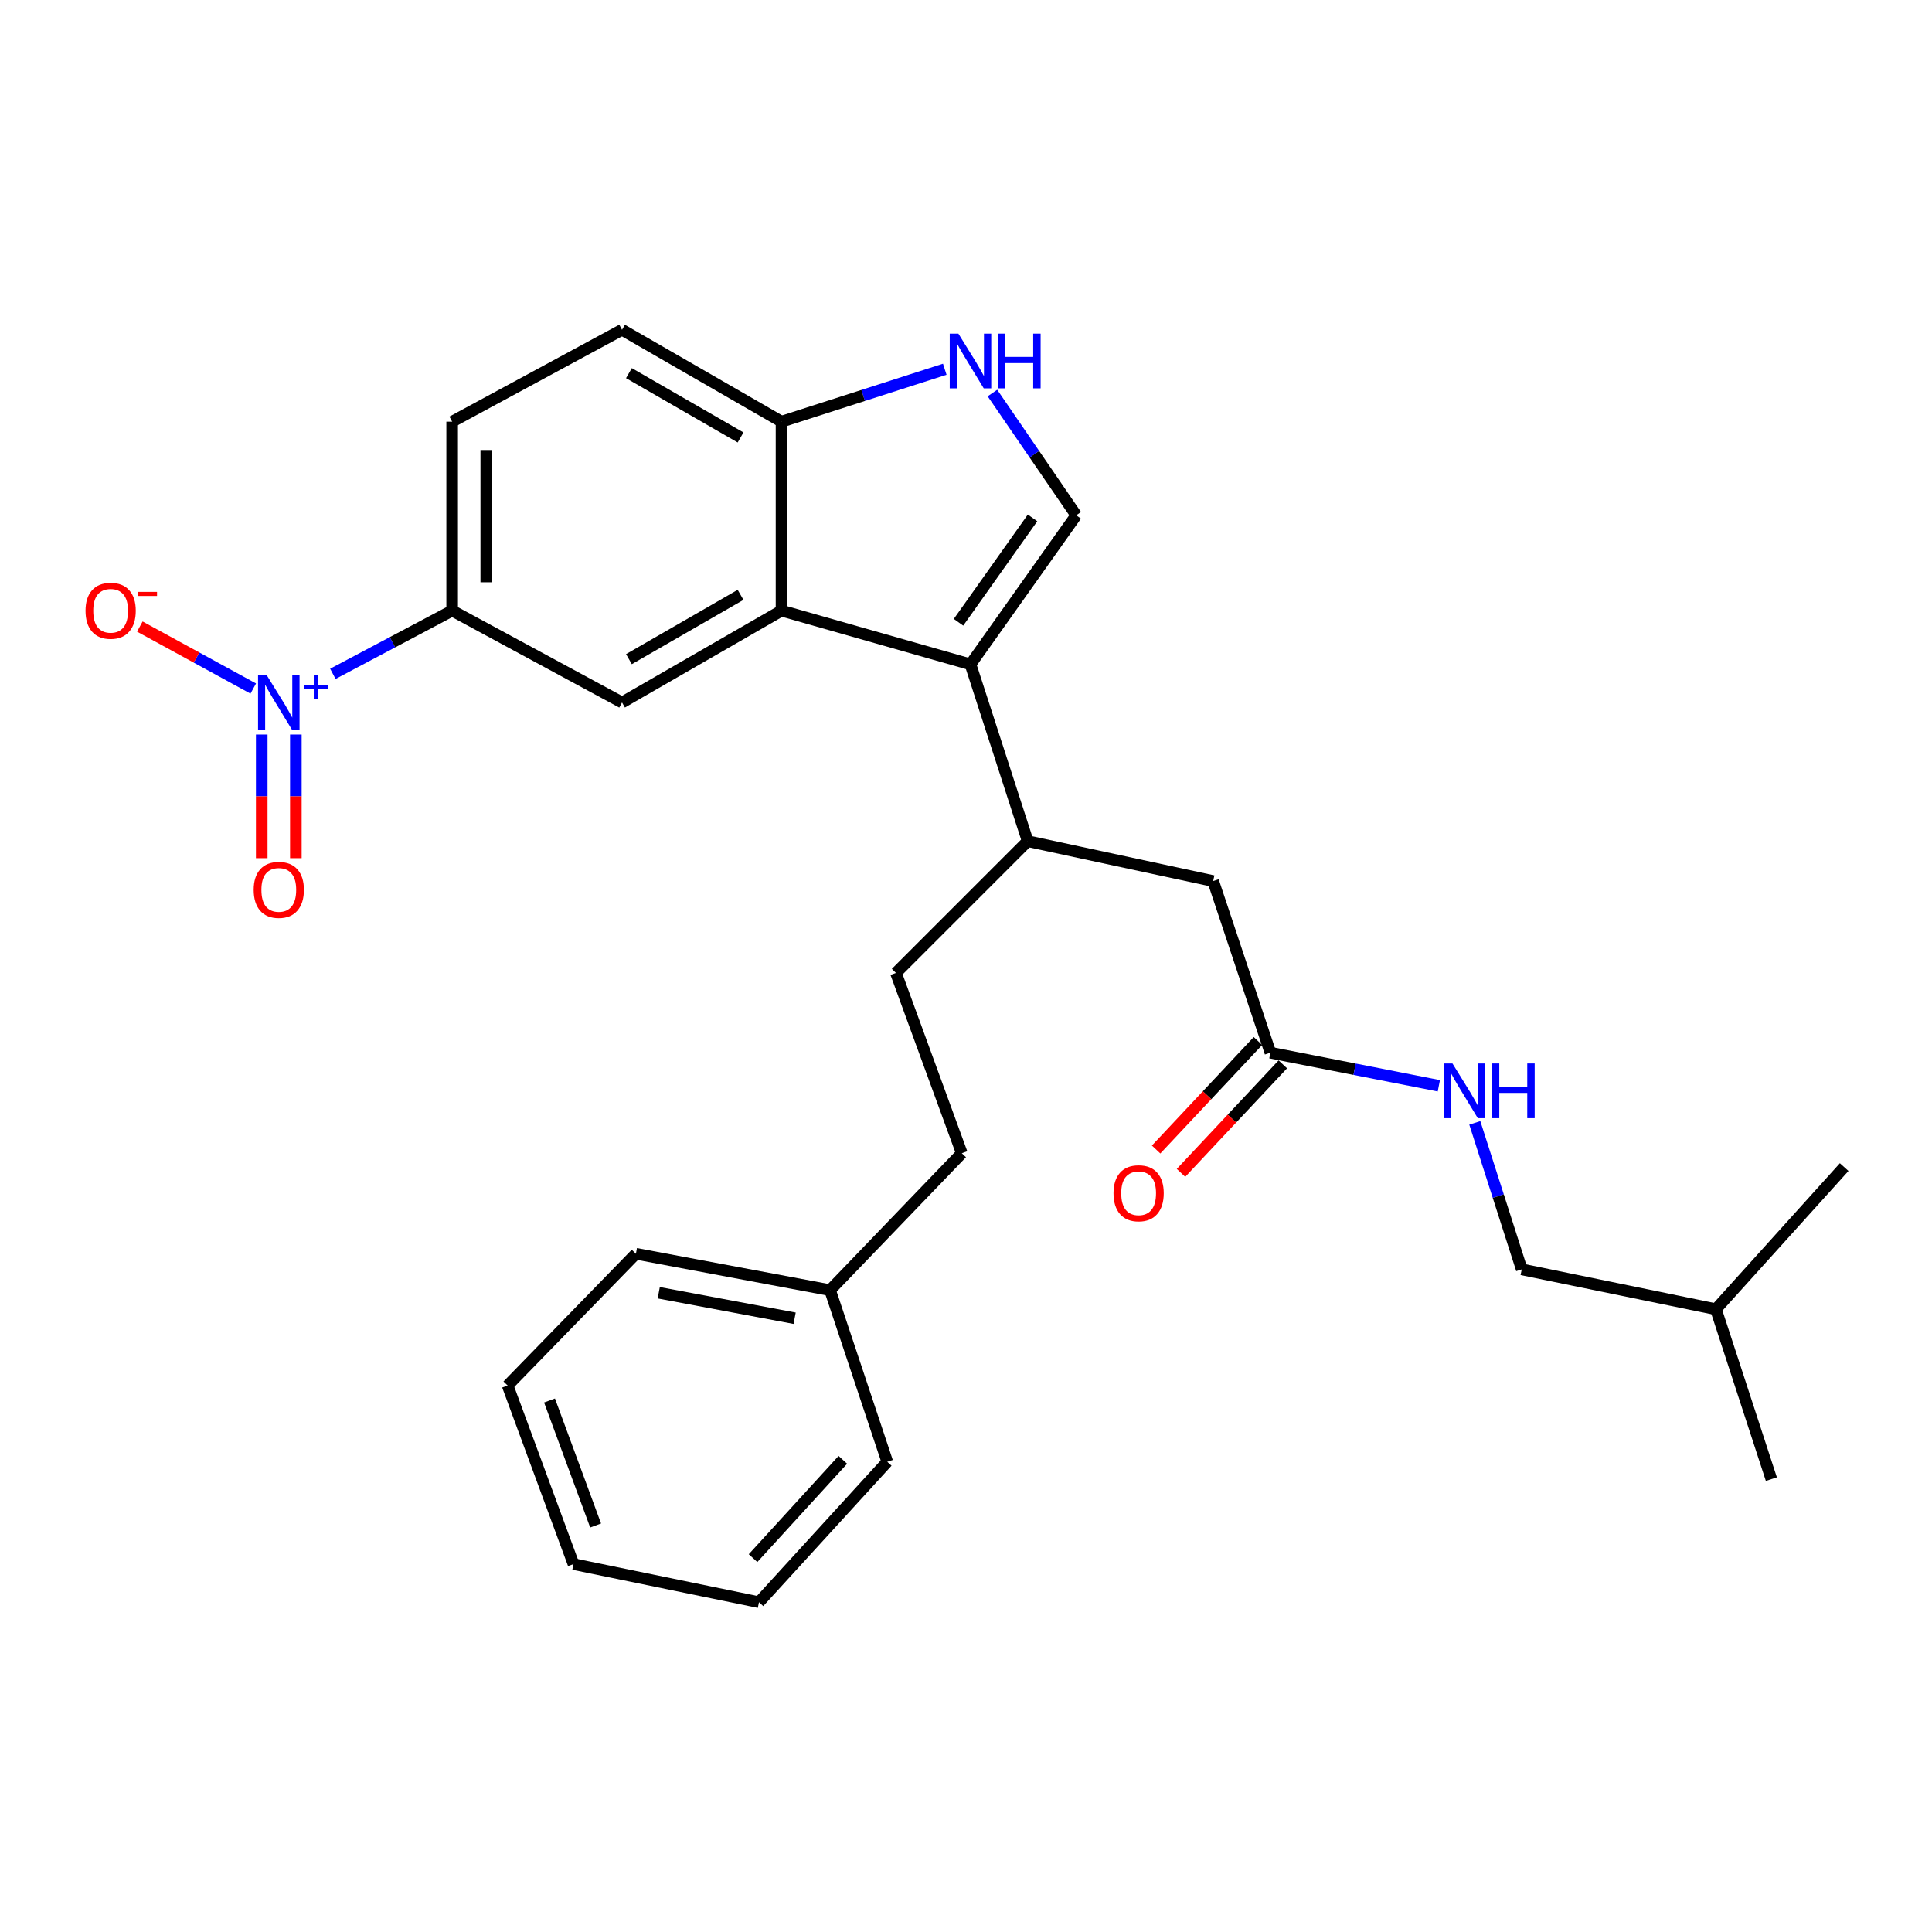 <?xml version='1.0' encoding='iso-8859-1'?>
<svg version='1.1' baseProfile='full'
              xmlns='http://www.w3.org/2000/svg'
                      xmlns:rdkit='http://www.rdkit.org/xml'
                      xmlns:xlink='http://www.w3.org/1999/xlink'
                  xml:space='preserve'
width='1000px' height='1000px' viewBox='0 0 1000 1000'>
<!-- END OF HEADER -->
<rect style='opacity:1.0;fill:#FFFFFF;stroke:none' width='1000' height='1000' x='0' y='0'> </rect>
<path class='bond-0' d='M 502.318,343.875 L 404.513,316.054' style='fill:none;fill-rule:evenodd;stroke:#000000;stroke-width:6px;stroke-linecap:butt;stroke-linejoin:miter;stroke-opacity:1' />
<path class='bond-1' d='M 502.318,343.875 L 557.057,266.71' style='fill:none;fill-rule:evenodd;stroke:#000000;stroke-width:6px;stroke-linecap:butt;stroke-linejoin:miter;stroke-opacity:1' />
<path class='bond-1' d='M 496.126,322.084 L 534.444,268.068' style='fill:none;fill-rule:evenodd;stroke:#000000;stroke-width:6px;stroke-linecap:butt;stroke-linejoin:miter;stroke-opacity:1' />
<path class='bond-2' d='M 502.318,343.875 L 531.934,435.392' style='fill:none;fill-rule:evenodd;stroke:#000000;stroke-width:6px;stroke-linecap:butt;stroke-linejoin:miter;stroke-opacity:1' />
<path class='bond-3' d='M 172.288,348.781 L 203.162,332.418' style='fill:none;fill-rule:evenodd;stroke:#0000FF;stroke-width:6px;stroke-linecap:butt;stroke-linejoin:miter;stroke-opacity:1' />
<path class='bond-3' d='M 203.162,332.418 L 234.036,316.054' style='fill:none;fill-rule:evenodd;stroke:#000000;stroke-width:6px;stroke-linecap:butt;stroke-linejoin:miter;stroke-opacity:1' />
<path class='bond-4' d='M 131.085,356.389 L 101.729,340.348' style='fill:none;fill-rule:evenodd;stroke:#0000FF;stroke-width:6px;stroke-linecap:butt;stroke-linejoin:miter;stroke-opacity:1' />
<path class='bond-4' d='M 101.729,340.348 L 72.374,324.307' style='fill:none;fill-rule:evenodd;stroke:#FF0000;stroke-width:6px;stroke-linecap:butt;stroke-linejoin:miter;stroke-opacity:1' />
<path class='bond-5' d='M 135.475,380.195 L 135.475,412.191' style='fill:none;fill-rule:evenodd;stroke:#0000FF;stroke-width:6px;stroke-linecap:butt;stroke-linejoin:miter;stroke-opacity:1' />
<path class='bond-5' d='M 135.475,412.191 L 135.475,444.187' style='fill:none;fill-rule:evenodd;stroke:#FF0000;stroke-width:6px;stroke-linecap:butt;stroke-linejoin:miter;stroke-opacity:1' />
<path class='bond-5' d='M 153.133,380.195 L 153.133,412.191' style='fill:none;fill-rule:evenodd;stroke:#0000FF;stroke-width:6px;stroke-linecap:butt;stroke-linejoin:miter;stroke-opacity:1' />
<path class='bond-5' d='M 153.133,412.191 L 153.133,444.187' style='fill:none;fill-rule:evenodd;stroke:#FF0000;stroke-width:6px;stroke-linecap:butt;stroke-linejoin:miter;stroke-opacity:1' />
<path class='bond-6' d='M 404.513,316.054 L 321.962,363.613' style='fill:none;fill-rule:evenodd;stroke:#000000;stroke-width:6px;stroke-linecap:butt;stroke-linejoin:miter;stroke-opacity:1' />
<path class='bond-6' d='M 383.315,307.888 L 325.53,341.178' style='fill:none;fill-rule:evenodd;stroke:#000000;stroke-width:6px;stroke-linecap:butt;stroke-linejoin:miter;stroke-opacity:1' />
<path class='bond-7' d='M 404.513,316.054 L 404.513,218.259' style='fill:none;fill-rule:evenodd;stroke:#000000;stroke-width:6px;stroke-linecap:butt;stroke-linejoin:miter;stroke-opacity:1' />
<path class='bond-8' d='M 557.057,266.71 L 535.37,235.069' style='fill:none;fill-rule:evenodd;stroke:#000000;stroke-width:6px;stroke-linecap:butt;stroke-linejoin:miter;stroke-opacity:1' />
<path class='bond-8' d='M 535.37,235.069 L 513.682,203.428' style='fill:none;fill-rule:evenodd;stroke:#0000FF;stroke-width:6px;stroke-linecap:butt;stroke-linejoin:miter;stroke-opacity:1' />
<path class='bond-9' d='M 489.01,191.122 L 446.761,204.69' style='fill:none;fill-rule:evenodd;stroke:#0000FF;stroke-width:6px;stroke-linecap:butt;stroke-linejoin:miter;stroke-opacity:1' />
<path class='bond-9' d='M 446.761,204.69 L 404.513,218.259' style='fill:none;fill-rule:evenodd;stroke:#000000;stroke-width:6px;stroke-linecap:butt;stroke-linejoin:miter;stroke-opacity:1' />
<path class='bond-10' d='M 321.962,363.613 L 234.036,316.054' style='fill:none;fill-rule:evenodd;stroke:#000000;stroke-width:6px;stroke-linecap:butt;stroke-linejoin:miter;stroke-opacity:1' />
<path class='bond-11' d='M 234.036,316.054 L 234.036,218.259' style='fill:none;fill-rule:evenodd;stroke:#000000;stroke-width:6px;stroke-linecap:butt;stroke-linejoin:miter;stroke-opacity:1' />
<path class='bond-11' d='M 251.694,301.385 L 251.694,232.928' style='fill:none;fill-rule:evenodd;stroke:#000000;stroke-width:6px;stroke-linecap:butt;stroke-linejoin:miter;stroke-opacity:1' />
<path class='bond-12' d='M 531.934,435.392 L 627.934,456.032' style='fill:none;fill-rule:evenodd;stroke:#000000;stroke-width:6px;stroke-linecap:butt;stroke-linejoin:miter;stroke-opacity:1' />
<path class='bond-13' d='M 531.934,435.392 L 463.735,503.59' style='fill:none;fill-rule:evenodd;stroke:#000000;stroke-width:6px;stroke-linecap:butt;stroke-linejoin:miter;stroke-opacity:1' />
<path class='bond-14' d='M 404.513,218.259 L 321.962,170.7' style='fill:none;fill-rule:evenodd;stroke:#000000;stroke-width:6px;stroke-linecap:butt;stroke-linejoin:miter;stroke-opacity:1' />
<path class='bond-14' d='M 383.315,226.425 L 325.53,193.135' style='fill:none;fill-rule:evenodd;stroke:#000000;stroke-width:6px;stroke-linecap:butt;stroke-linejoin:miter;stroke-opacity:1' />
<path class='bond-15' d='M 657.55,544.861 L 627.934,456.032' style='fill:none;fill-rule:evenodd;stroke:#000000;stroke-width:6px;stroke-linecap:butt;stroke-linejoin:miter;stroke-opacity:1' />
<path class='bond-16' d='M 657.55,544.861 L 701.146,553.428' style='fill:none;fill-rule:evenodd;stroke:#000000;stroke-width:6px;stroke-linecap:butt;stroke-linejoin:miter;stroke-opacity:1' />
<path class='bond-16' d='M 701.146,553.428 L 744.742,561.995' style='fill:none;fill-rule:evenodd;stroke:#0000FF;stroke-width:6px;stroke-linecap:butt;stroke-linejoin:miter;stroke-opacity:1' />
<path class='bond-17' d='M 651.112,538.82 L 624.758,566.905' style='fill:none;fill-rule:evenodd;stroke:#000000;stroke-width:6px;stroke-linecap:butt;stroke-linejoin:miter;stroke-opacity:1' />
<path class='bond-17' d='M 624.758,566.905 L 598.405,594.991' style='fill:none;fill-rule:evenodd;stroke:#FF0000;stroke-width:6px;stroke-linecap:butt;stroke-linejoin:miter;stroke-opacity:1' />
<path class='bond-17' d='M 663.988,550.902 L 637.635,578.988' style='fill:none;fill-rule:evenodd;stroke:#000000;stroke-width:6px;stroke-linecap:butt;stroke-linejoin:miter;stroke-opacity:1' />
<path class='bond-17' d='M 637.635,578.988 L 611.281,607.074' style='fill:none;fill-rule:evenodd;stroke:#FF0000;stroke-width:6px;stroke-linecap:butt;stroke-linejoin:miter;stroke-opacity:1' />
<path class='bond-18' d='M 763.356,581.194 L 775.503,619.111' style='fill:none;fill-rule:evenodd;stroke:#0000FF;stroke-width:6px;stroke-linecap:butt;stroke-linejoin:miter;stroke-opacity:1' />
<path class='bond-18' d='M 775.503,619.111 L 787.649,657.027' style='fill:none;fill-rule:evenodd;stroke:#000000;stroke-width:6px;stroke-linecap:butt;stroke-linejoin:miter;stroke-opacity:1' />
<path class='bond-19' d='M 234.036,218.259 L 321.962,170.7' style='fill:none;fill-rule:evenodd;stroke:#000000;stroke-width:6px;stroke-linecap:butt;stroke-linejoin:miter;stroke-opacity:1' />
<path class='bond-20' d='M 463.735,503.59 L 497.835,596.902' style='fill:none;fill-rule:evenodd;stroke:#000000;stroke-width:6px;stroke-linecap:butt;stroke-linejoin:miter;stroke-opacity:1' />
<path class='bond-21' d='M 497.835,596.902 L 429.636,667.789' style='fill:none;fill-rule:evenodd;stroke:#000000;stroke-width:6px;stroke-linecap:butt;stroke-linejoin:miter;stroke-opacity:1' />
<path class='bond-22' d='M 787.649,657.027 L 888.152,677.658' style='fill:none;fill-rule:evenodd;stroke:#000000;stroke-width:6px;stroke-linecap:butt;stroke-linejoin:miter;stroke-opacity:1' />
<path class='bond-23' d='M 429.636,667.789 L 329.143,648.944' style='fill:none;fill-rule:evenodd;stroke:#000000;stroke-width:6px;stroke-linecap:butt;stroke-linejoin:miter;stroke-opacity:1' />
<path class='bond-23' d='M 411.307,682.318 L 340.962,669.126' style='fill:none;fill-rule:evenodd;stroke:#000000;stroke-width:6px;stroke-linecap:butt;stroke-linejoin:miter;stroke-opacity:1' />
<path class='bond-24' d='M 429.636,667.789 L 459.252,756.618' style='fill:none;fill-rule:evenodd;stroke:#000000;stroke-width:6px;stroke-linecap:butt;stroke-linejoin:miter;stroke-opacity:1' />
<path class='bond-25' d='M 888.152,677.658 L 916.856,765.594' style='fill:none;fill-rule:evenodd;stroke:#000000;stroke-width:6px;stroke-linecap:butt;stroke-linejoin:miter;stroke-opacity:1' />
<path class='bond-26' d='M 888.152,677.658 L 954.545,604.083' style='fill:none;fill-rule:evenodd;stroke:#000000;stroke-width:6px;stroke-linecap:butt;stroke-linejoin:miter;stroke-opacity:1' />
<path class='bond-27' d='M 329.143,648.944 L 262.749,717.143' style='fill:none;fill-rule:evenodd;stroke:#000000;stroke-width:6px;stroke-linecap:butt;stroke-linejoin:miter;stroke-opacity:1' />
<path class='bond-28' d='M 459.252,756.618 L 392.849,829.3' style='fill:none;fill-rule:evenodd;stroke:#000000;stroke-width:6px;stroke-linecap:butt;stroke-linejoin:miter;stroke-opacity:1' />
<path class='bond-28' d='M 436.255,755.61 L 389.773,806.487' style='fill:none;fill-rule:evenodd;stroke:#000000;stroke-width:6px;stroke-linecap:butt;stroke-linejoin:miter;stroke-opacity:1' />
<path class='bond-29' d='M 392.849,829.3 L 296.839,809.562' style='fill:none;fill-rule:evenodd;stroke:#000000;stroke-width:6px;stroke-linecap:butt;stroke-linejoin:miter;stroke-opacity:1' />
<path class='bond-30' d='M 262.749,717.143 L 296.839,809.562' style='fill:none;fill-rule:evenodd;stroke:#000000;stroke-width:6px;stroke-linecap:butt;stroke-linejoin:miter;stroke-opacity:1' />
<path class='bond-30' d='M 284.43,724.895 L 308.292,789.588' style='fill:none;fill-rule:evenodd;stroke:#000000;stroke-width:6px;stroke-linecap:butt;stroke-linejoin:miter;stroke-opacity:1' />
<path  class='atom-1' d='M 138.044 349.453
L 147.324 364.453
Q 148.244 365.933, 149.724 368.613
Q 151.204 371.293, 151.284 371.453
L 151.284 349.453
L 155.044 349.453
L 155.044 377.773
L 151.164 377.773
L 141.204 361.373
Q 140.044 359.453, 138.804 357.253
Q 137.604 355.053, 137.244 354.373
L 137.244 377.773
L 133.564 377.773
L 133.564 349.453
L 138.044 349.453
' fill='#0000FF'/>
<path  class='atom-1' d='M 157.42 354.557
L 162.41 354.557
L 162.41 349.304
L 164.628 349.304
L 164.628 354.557
L 169.749 354.557
L 169.749 356.458
L 164.628 356.458
L 164.628 361.738
L 162.41 361.738
L 162.41 356.458
L 157.42 356.458
L 157.42 354.557
' fill='#0000FF'/>
<path  class='atom-4' d='M 496.058 172.688
L 505.338 187.688
Q 506.258 189.168, 507.738 191.848
Q 509.218 194.528, 509.298 194.688
L 509.298 172.688
L 513.058 172.688
L 513.058 201.008
L 509.178 201.008
L 499.218 184.608
Q 498.058 182.688, 496.818 180.488
Q 495.618 178.288, 495.258 177.608
L 495.258 201.008
L 491.578 201.008
L 491.578 172.688
L 496.058 172.688
' fill='#0000FF'/>
<path  class='atom-4' d='M 516.458 172.688
L 520.298 172.688
L 520.298 184.728
L 534.778 184.728
L 534.778 172.688
L 538.618 172.688
L 538.618 201.008
L 534.778 201.008
L 534.778 187.928
L 520.298 187.928
L 520.298 201.008
L 516.458 201.008
L 516.458 172.688
' fill='#0000FF'/>
<path  class='atom-10' d='M 44.271 316.134
Q 44.271 309.334, 47.631 305.534
Q 50.991 301.734, 57.271 301.734
Q 63.551 301.734, 66.911 305.534
Q 70.271 309.334, 70.271 316.134
Q 70.271 323.014, 66.871 326.934
Q 63.471 330.814, 57.271 330.814
Q 51.031 330.814, 47.631 326.934
Q 44.271 323.054, 44.271 316.134
M 57.271 327.614
Q 61.591 327.614, 63.911 324.734
Q 66.271 321.814, 66.271 316.134
Q 66.271 310.574, 63.911 307.774
Q 61.591 304.934, 57.271 304.934
Q 52.951 304.934, 50.591 307.734
Q 48.271 310.534, 48.271 316.134
Q 48.271 321.854, 50.591 324.734
Q 52.951 327.614, 57.271 327.614
' fill='#FF0000'/>
<path  class='atom-10' d='M 71.591 306.356
L 81.28 306.356
L 81.28 308.468
L 71.591 308.468
L 71.591 306.356
' fill='#FF0000'/>
<path  class='atom-11' d='M 131.304 460.595
Q 131.304 453.795, 134.664 449.995
Q 138.024 446.195, 144.304 446.195
Q 150.584 446.195, 153.944 449.995
Q 157.304 453.795, 157.304 460.595
Q 157.304 467.475, 153.904 471.395
Q 150.504 475.275, 144.304 475.275
Q 138.064 475.275, 134.664 471.395
Q 131.304 467.515, 131.304 460.595
M 144.304 472.075
Q 148.624 472.075, 150.944 469.195
Q 153.304 466.275, 153.304 460.595
Q 153.304 455.035, 150.944 452.235
Q 148.624 449.395, 144.304 449.395
Q 139.984 449.395, 137.624 452.195
Q 135.304 454.995, 135.304 460.595
Q 135.304 466.315, 137.624 469.195
Q 139.984 472.075, 144.304 472.075
' fill='#FF0000'/>
<path  class='atom-13' d='M 751.783 550.448
L 761.063 565.448
Q 761.983 566.928, 763.463 569.608
Q 764.943 572.288, 765.023 572.448
L 765.023 550.448
L 768.783 550.448
L 768.783 578.768
L 764.903 578.768
L 754.943 562.368
Q 753.783 560.448, 752.543 558.248
Q 751.343 556.048, 750.983 555.368
L 750.983 578.768
L 747.303 578.768
L 747.303 550.448
L 751.783 550.448
' fill='#0000FF'/>
<path  class='atom-13' d='M 772.183 550.448
L 776.023 550.448
L 776.023 562.488
L 790.503 562.488
L 790.503 550.448
L 794.343 550.448
L 794.343 578.768
L 790.503 578.768
L 790.503 565.688
L 776.023 565.688
L 776.023 578.768
L 772.183 578.768
L 772.183 550.448
' fill='#0000FF'/>
<path  class='atom-15' d='M 576.351 617.623
Q 576.351 610.823, 579.711 607.023
Q 583.071 603.223, 589.351 603.223
Q 595.631 603.223, 598.991 607.023
Q 602.351 610.823, 602.351 617.623
Q 602.351 624.503, 598.951 628.423
Q 595.551 632.303, 589.351 632.303
Q 583.111 632.303, 579.711 628.423
Q 576.351 624.543, 576.351 617.623
M 589.351 629.103
Q 593.671 629.103, 595.991 626.223
Q 598.351 623.303, 598.351 617.623
Q 598.351 612.063, 595.991 609.263
Q 593.671 606.423, 589.351 606.423
Q 585.031 606.423, 582.671 609.223
Q 580.351 612.023, 580.351 617.623
Q 580.351 623.343, 582.671 626.223
Q 585.031 629.103, 589.351 629.103
' fill='#FF0000'/>
</svg>
